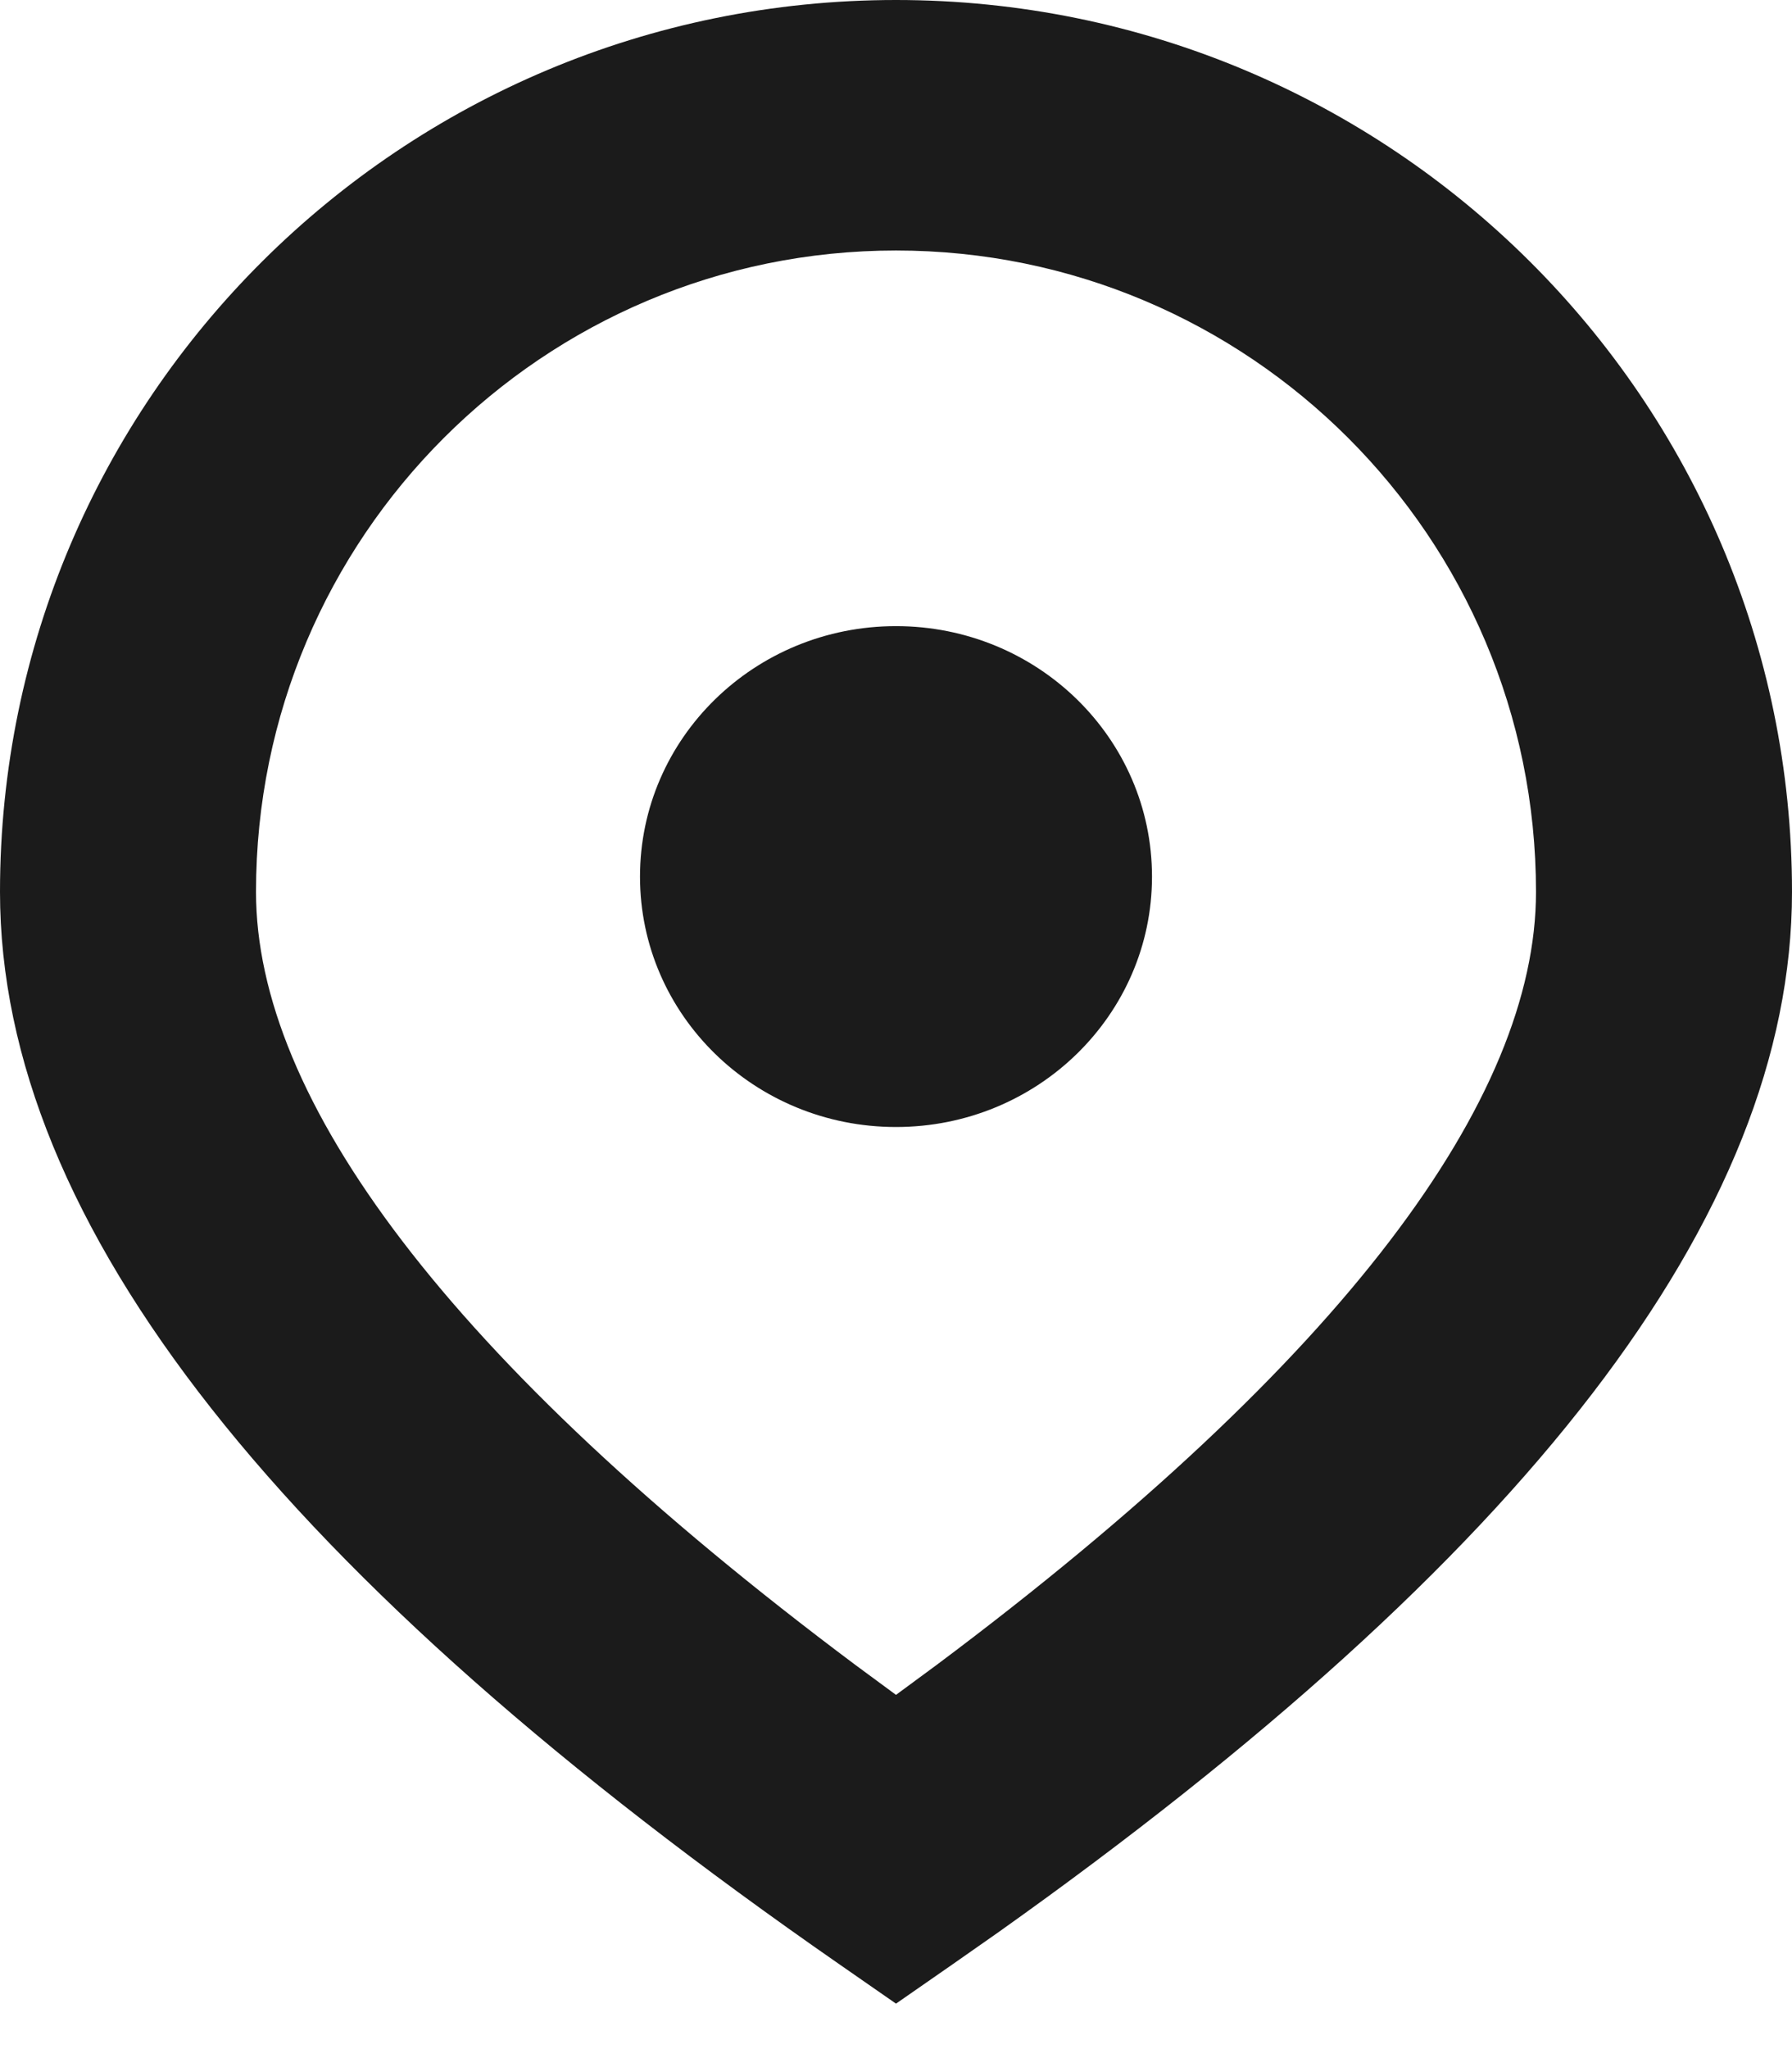 <svg width="14" height="16" viewBox="0 0 14 16" fill="none" xmlns="http://www.w3.org/2000/svg">
<path fill-rule="evenodd" clip-rule="evenodd" d="M7 0C10.866 0 14 3.118 14 6.964C14 9.496 11.905 12.172 7.802 15.086L7.445 15.336L7 15.645L6.555 15.336C2.217 12.325 0 9.568 0 6.964C0 3.118 3.134 0 7 0ZM7 1.956C4.246 1.956 2 4.19 2 6.964C2 8.576 3.487 10.611 6.685 13.002L7 13.234L7.315 13.002C10.513 10.611 12 8.576 12 6.964C12 4.19 9.754 1.956 7 1.956ZM7 4.889C8.105 4.889 9 5.764 9 6.845C9 7.925 8.105 8.8 7 8.8C5.895 8.8 5 7.925 5 6.845C5 5.764 5.895 4.889 7 4.889Z" fill="#1B1B1B"></path>
</svg>
